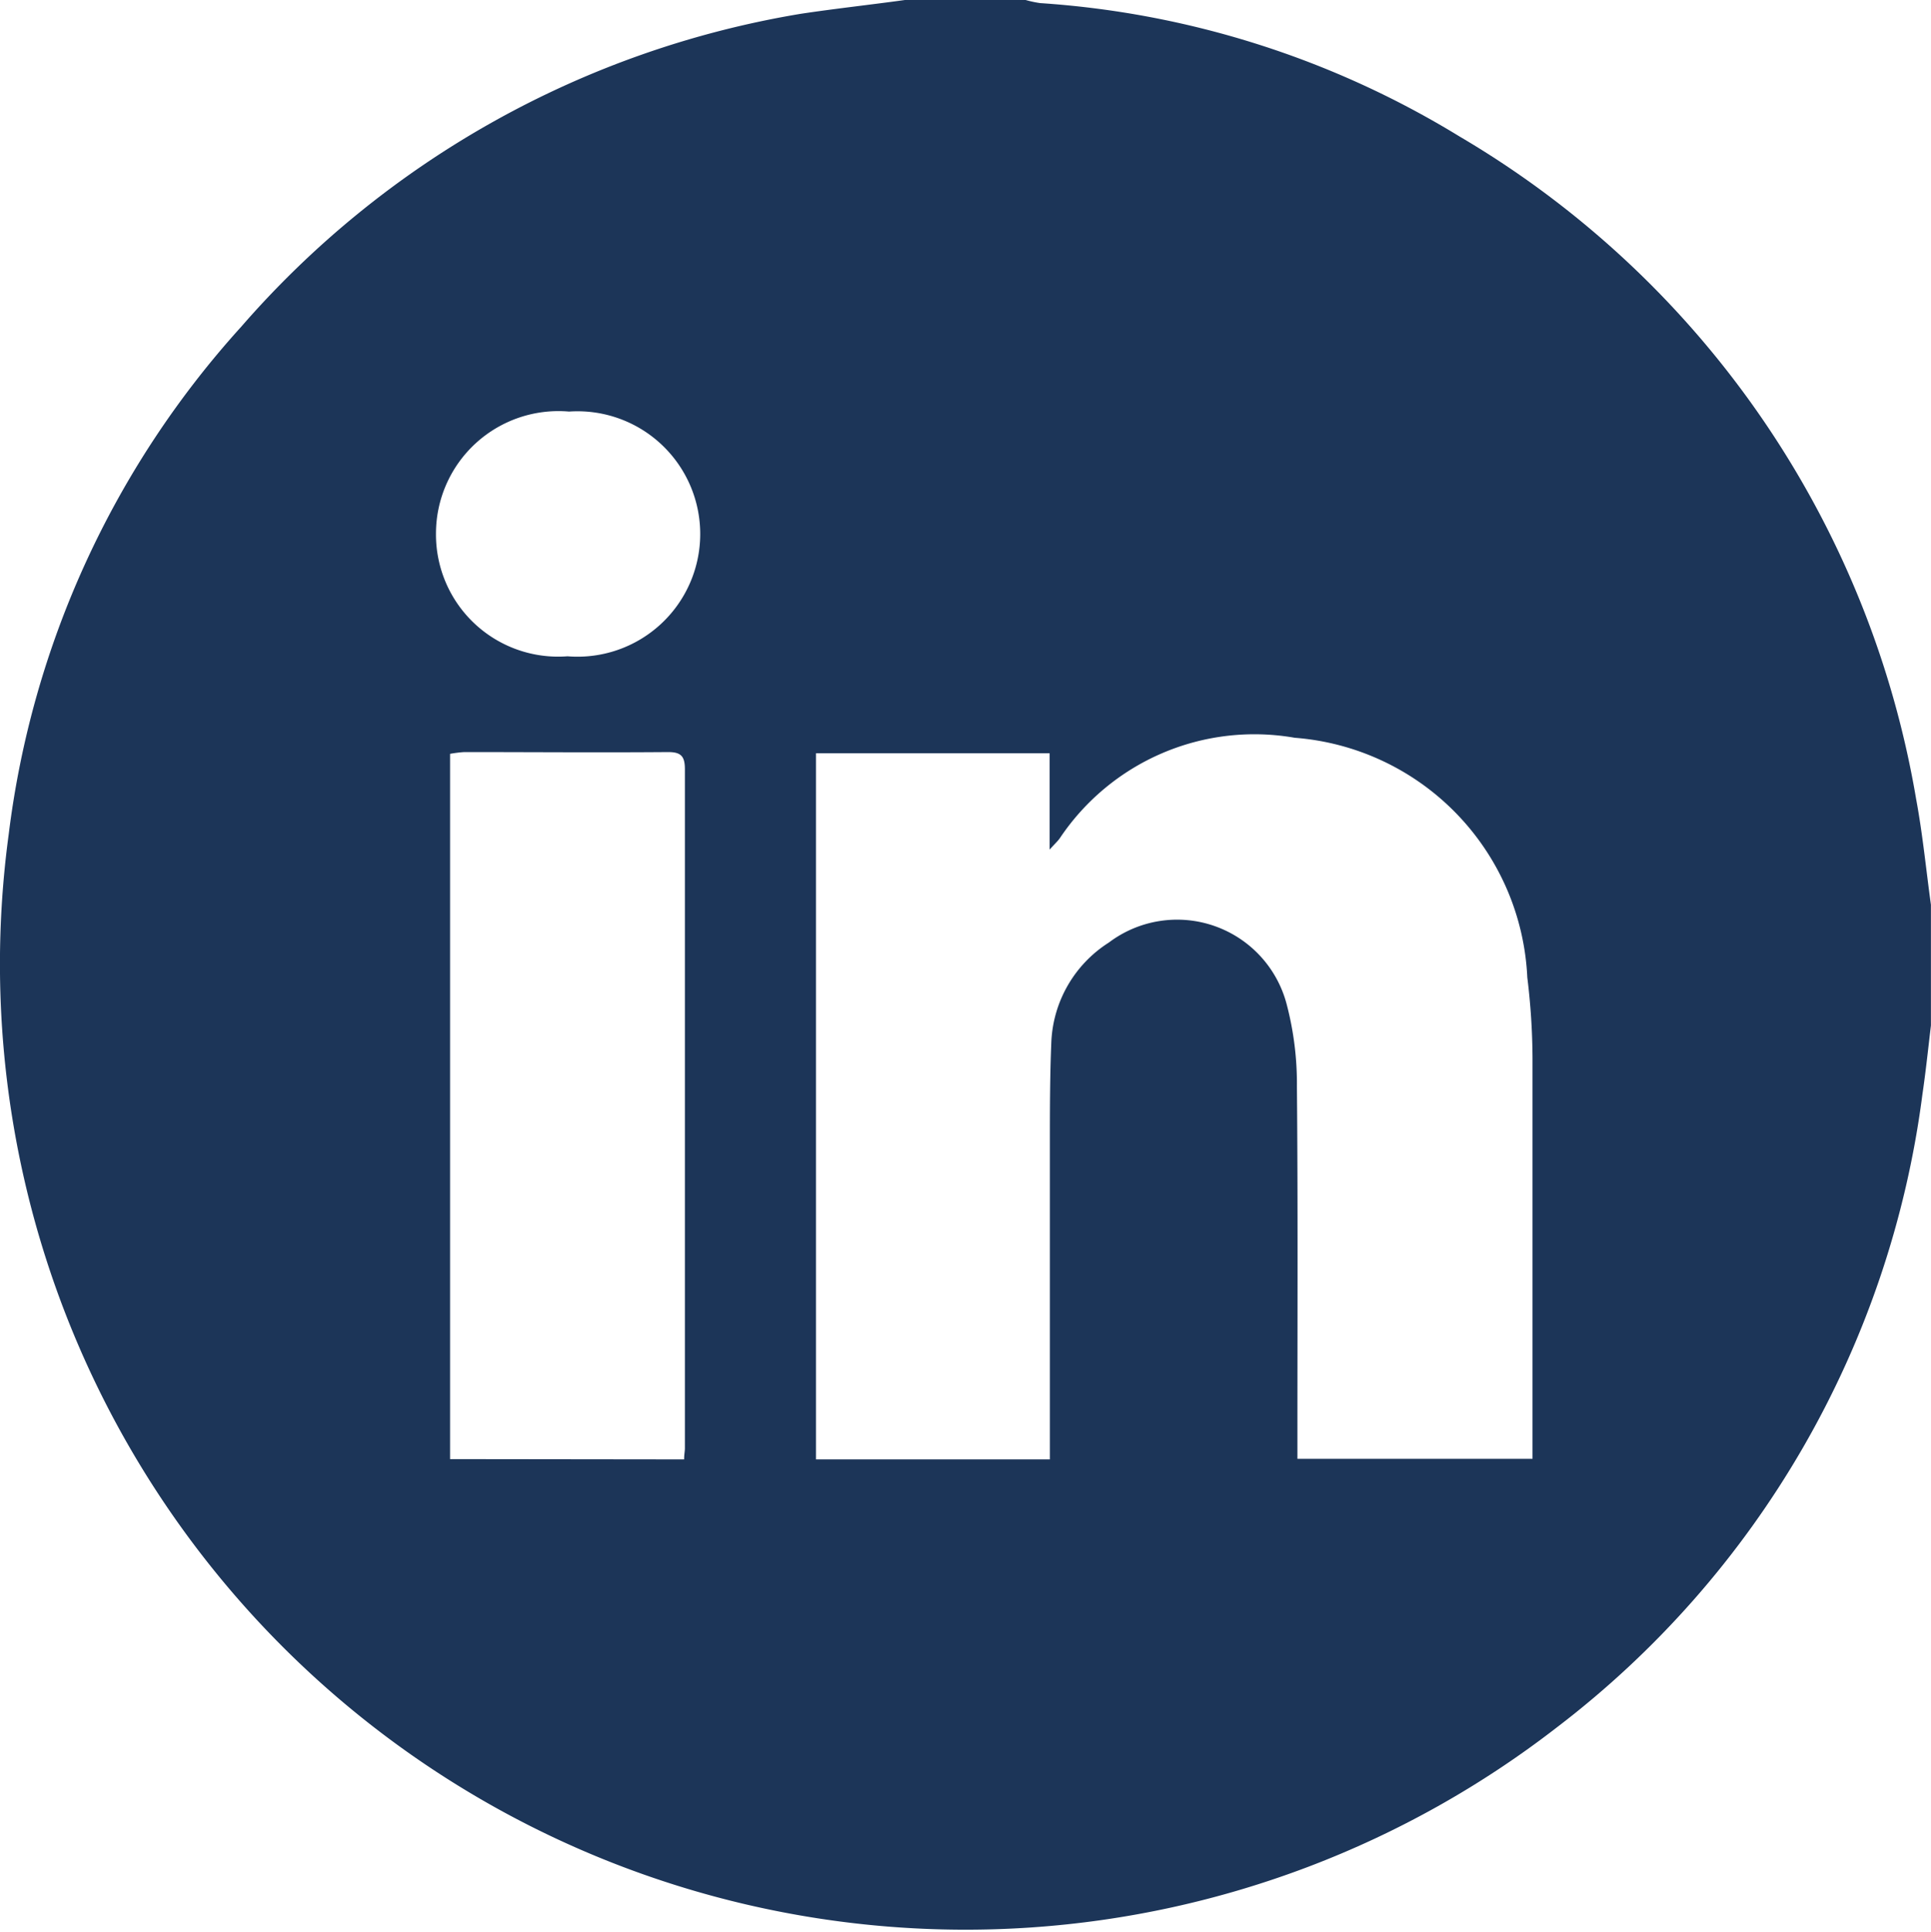 <svg xmlns="http://www.w3.org/2000/svg" width="27.399" height="27.406" viewBox="0 0 27.399 27.406">
  <g id="Group_147" data-name="Group 147" transform="translate(0)">
    <g id="RoeZ2u.tif" transform="translate(0 0)">
      <g id="Group_187" data-name="Group 187" transform="translate(0)">
        <g id="Group_186" data-name="Group 186">
          <path id="Path_166" data-name="Path 166" d="M254.162,465.688h1.713a1.579,1.579,0,0,0,.206.044,13.041,13.041,0,0,1,5.95,1.892,13.526,13.526,0,0,1,6.479,9.4c.093.5.141,1,.21,1.5v1.713c-.039.326-.073.654-.121.979a13.462,13.462,0,0,1-5.188,8.98,13.7,13.7,0,0,1-21.966-12.667,13.109,13.109,0,0,1,3.3-7.206,13.434,13.434,0,0,1,7.938-4.439C253.174,465.81,253.67,465.756,254.162,465.688Zm2.057,20.705v-.34q0-2.047,0-4.093c0-.5,0-1,.021-1.5a1.761,1.761,0,0,1,.816-1.4,1.607,1.607,0,0,1,2.524.881,4.432,4.432,0,0,1,.144,1.161c.015,1.667.007,3.335.007,5v.283h3.336v-.253c0-1.811,0-3.62,0-5.431a9.664,9.664,0,0,0-.074-1.146,3.577,3.577,0,0,0-3.3-3.4,3.321,3.321,0,0,0-3.333,1.425c-.027.039-.064.072-.145.162v-1.367H252.9v10.018Zm-5.19,0c0-.071.011-.115.011-.158q0-4.817,0-9.633c0-.186-.055-.245-.242-.244-.963.008-1.927,0-2.89,0a1.741,1.741,0,0,0-.2.025v10.006Zm-3.521-13.127a1.733,1.733,0,0,0,1.866,1.733,1.741,1.741,0,1,0,.022-3.472A1.738,1.738,0,0,0,247.508,473.261Z" transform="translate(-241.322 -465.688)" fill="#1c3558"/>
        </g>
      </g>
    </g>
  </g>
</svg>